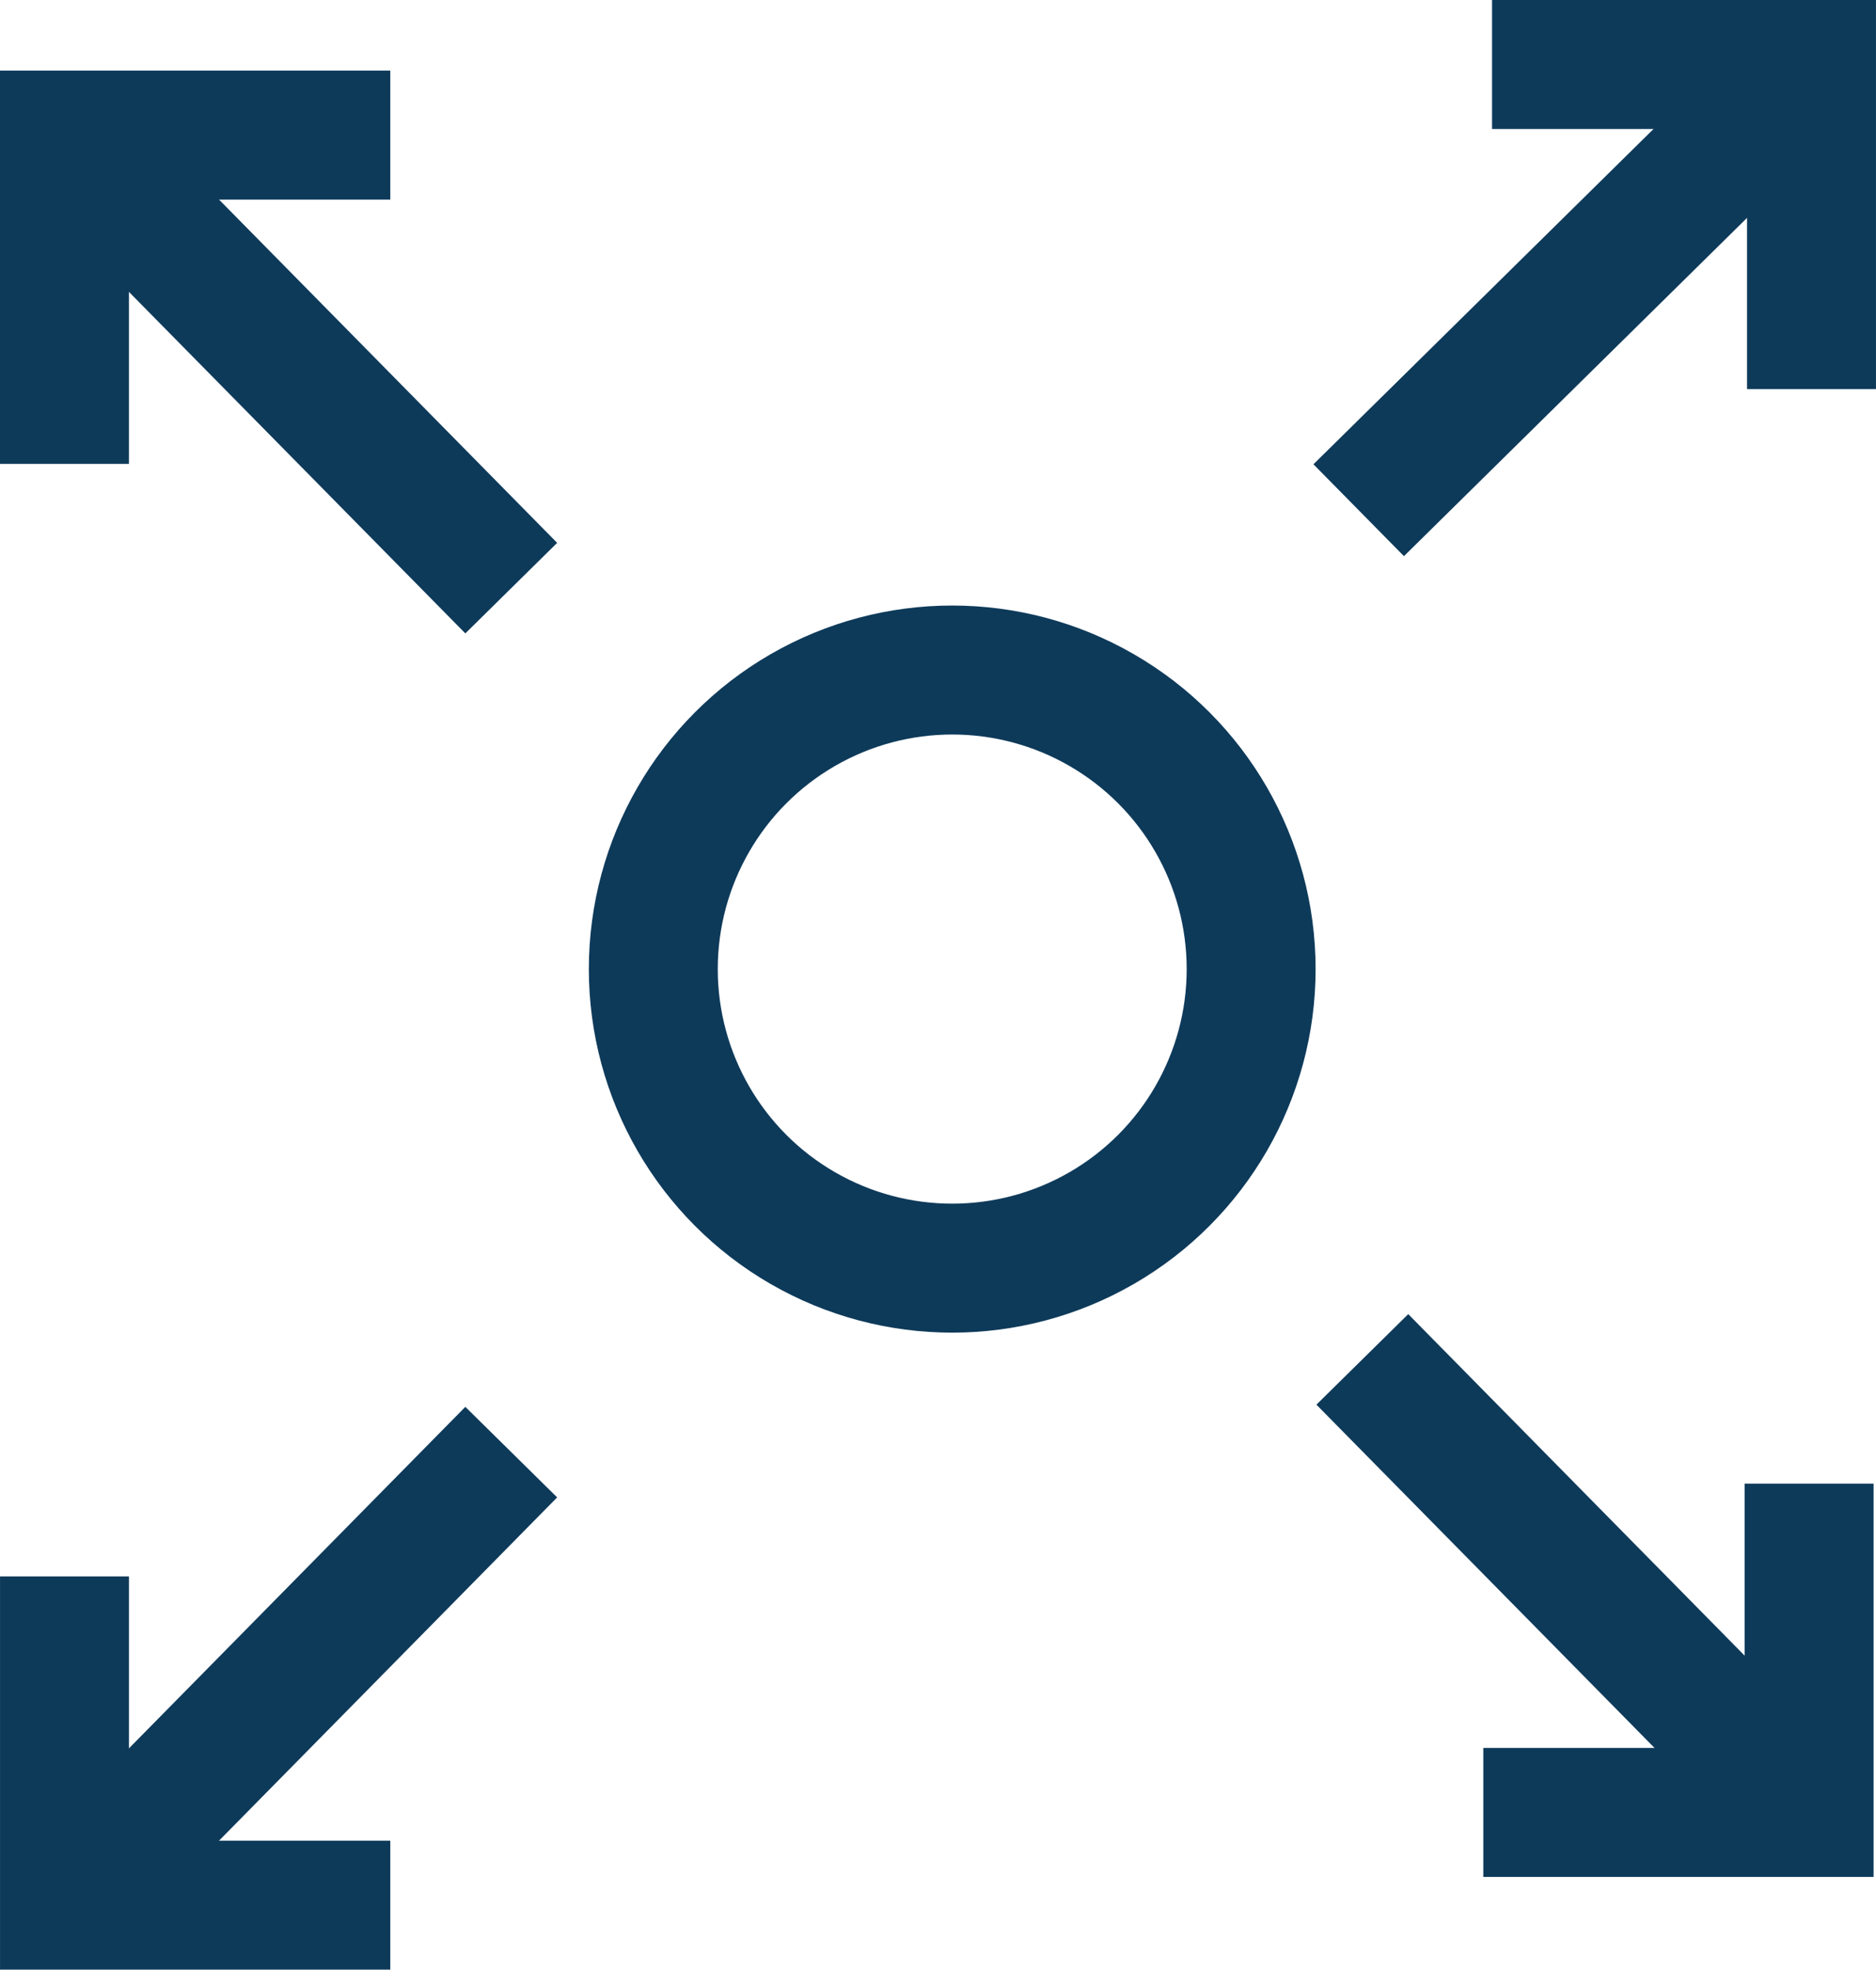 <svg xmlns="http://www.w3.org/2000/svg" width="87.304" height="91.618" viewBox="0 0 87.304 91.618"><defs><style>.a{fill:none;stroke:#0e3a5a;stroke-miterlimit:10;stroke-width:6px;}</style></defs><g transform="translate(-248.353 -2078.018)"><g transform="translate(311.583 2081.018)"><g transform="translate(0 0)"><line class="a" y1="18.997" x2="19.277" transform="translate(0 1.736)"/><path class="a" d="M1489.566,10469.347h14.867v15.1" transform="translate(-1483.36 -10469.347)"/></g></g><ellipse class="a" cx="13.911" cy="13.911" rx="13.911" ry="13.911" transform="translate(278.756 2109.184)"/><g transform="translate(332.544 2141.25) rotate(90)"><g transform="translate(0 0)"><line class="a" y1="18.997" x2="19.277" transform="translate(0 1.795)"/><path class="a" d="M0,0H15.293V15.162" transform="translate(5.78)"/></g></g><g transform="translate(272.145 2145.563) rotate(90)"><g transform="translate(0 0)"><line class="a" x2="19.277" y2="18.997"/><path class="a" d="M0,15.162H15.293V0" transform="translate(5.78 5.629)"/></g></g><g transform="translate(251.353 2105.375) rotate(-90)"><line class="a" y1="18.997" x2="19.277" transform="translate(0 1.795)"/><path class="a" d="M0,0H15.293V15.163" transform="translate(5.78)"/></g></g></svg>